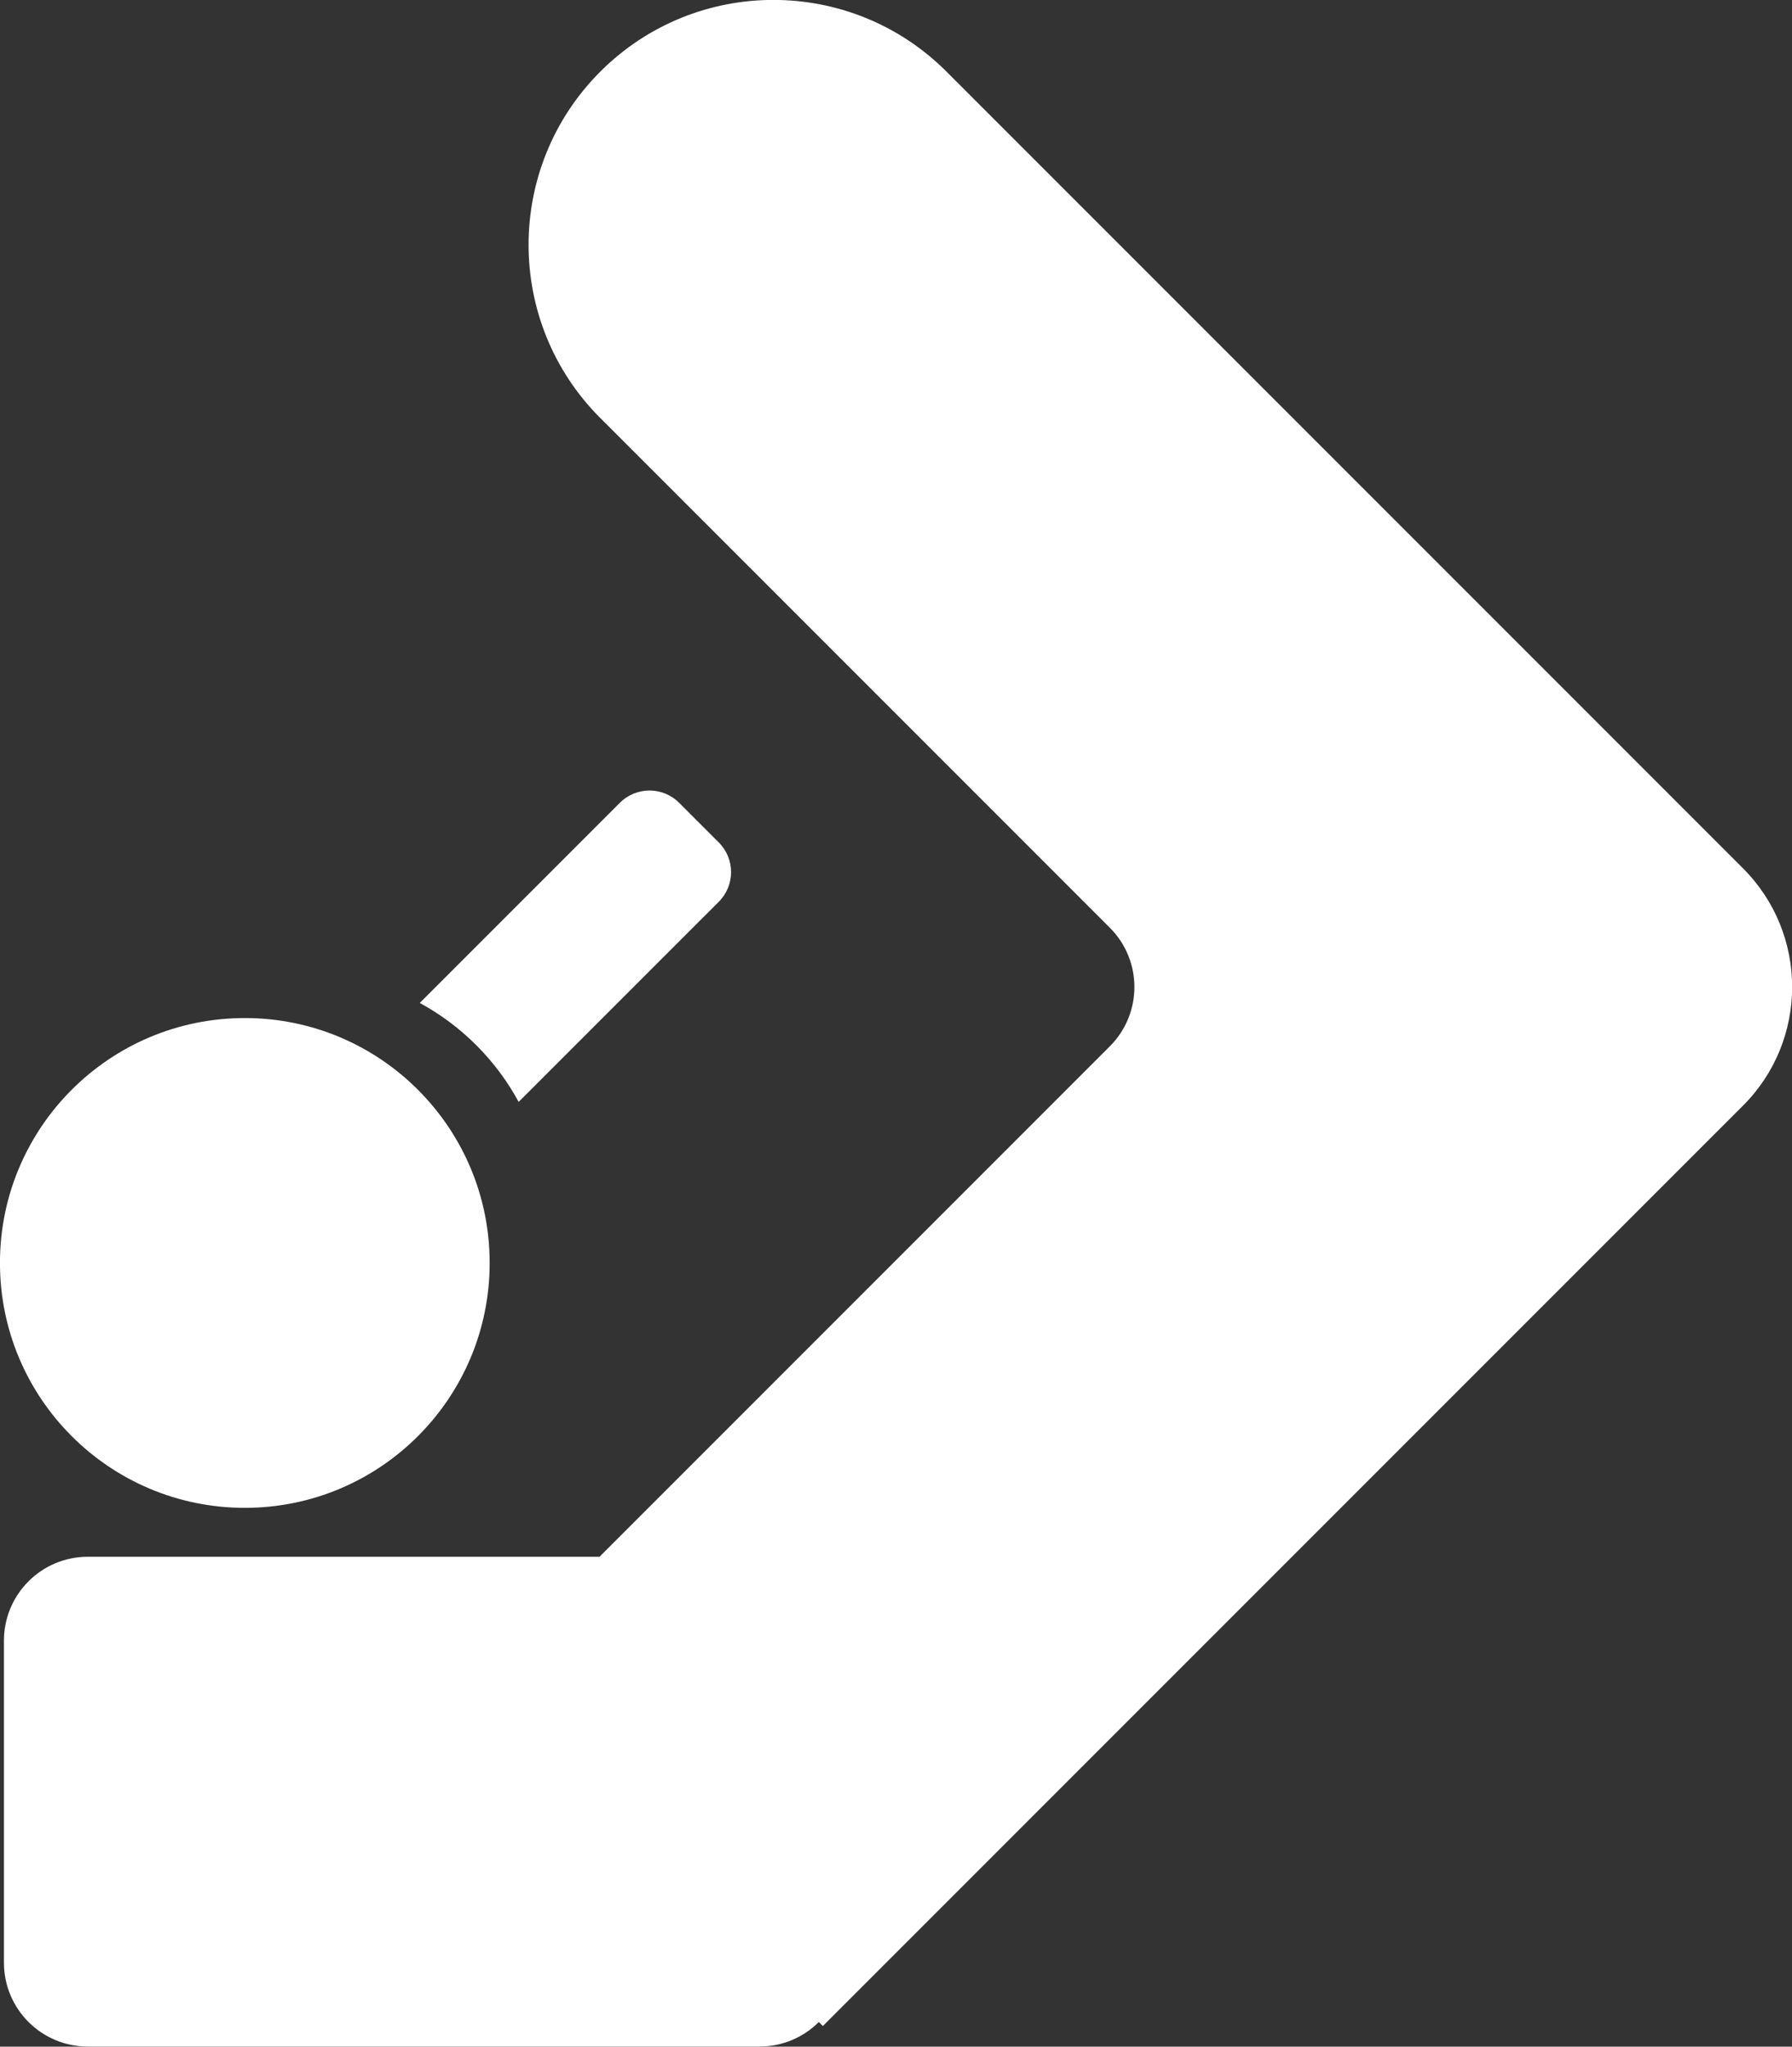 <svg xmlns="http://www.w3.org/2000/svg" fill="none" viewBox="15.75 2.42 42.73 48.79">
<rect x="15.75" y="2.42" width="42.73" height="48.79" fill="#333333" stroke="none"/>
<path fillRule="evenodd" clipRule="evenodd" d="M30.078 12.399L42.213 24.535C42.995 25.316 42.995 26.582 42.213 27.363L30.046 39.531L17.844 39.531C16.739 39.531 15.844 40.426 15.844 41.531L15.844 49.207C15.844 50.312 16.739 51.207 17.844 51.207H33.861C34.413 51.207 34.913 50.983 35.275 50.622L35.371 50.718L57.312 28.777C58.874 27.215 58.874 24.683 57.312 23.12L38.32 4.128L38.32 4.128C36.04 1.848 32.343 1.848 30.063 4.128C27.784 6.408 27.784 10.105 30.063 12.385C30.068 12.389 30.073 12.394 30.078 12.399Z" fill="white"/>
<path d="M27.426 32.527C27.426 35.752 24.812 38.365 21.588 38.365C18.363 38.365 15.749 35.752 15.749 32.527C15.749 29.303 18.363 26.689 21.588 26.689C24.812 26.689 27.426 29.303 27.426 32.527Z" fill="white"/>
<path fillRule="evenodd" clipRule="evenodd" d="M31.944 21.558C31.554 21.167 30.921 21.167 30.53 21.558L25.759 26.329C26.244 26.592 26.699 26.928 27.109 27.338C27.519 27.748 27.855 28.203 28.117 28.688L32.889 23.917C33.28 23.526 33.28 22.893 32.889 22.503L31.944 21.558Z" fill="white"/>
</svg>
